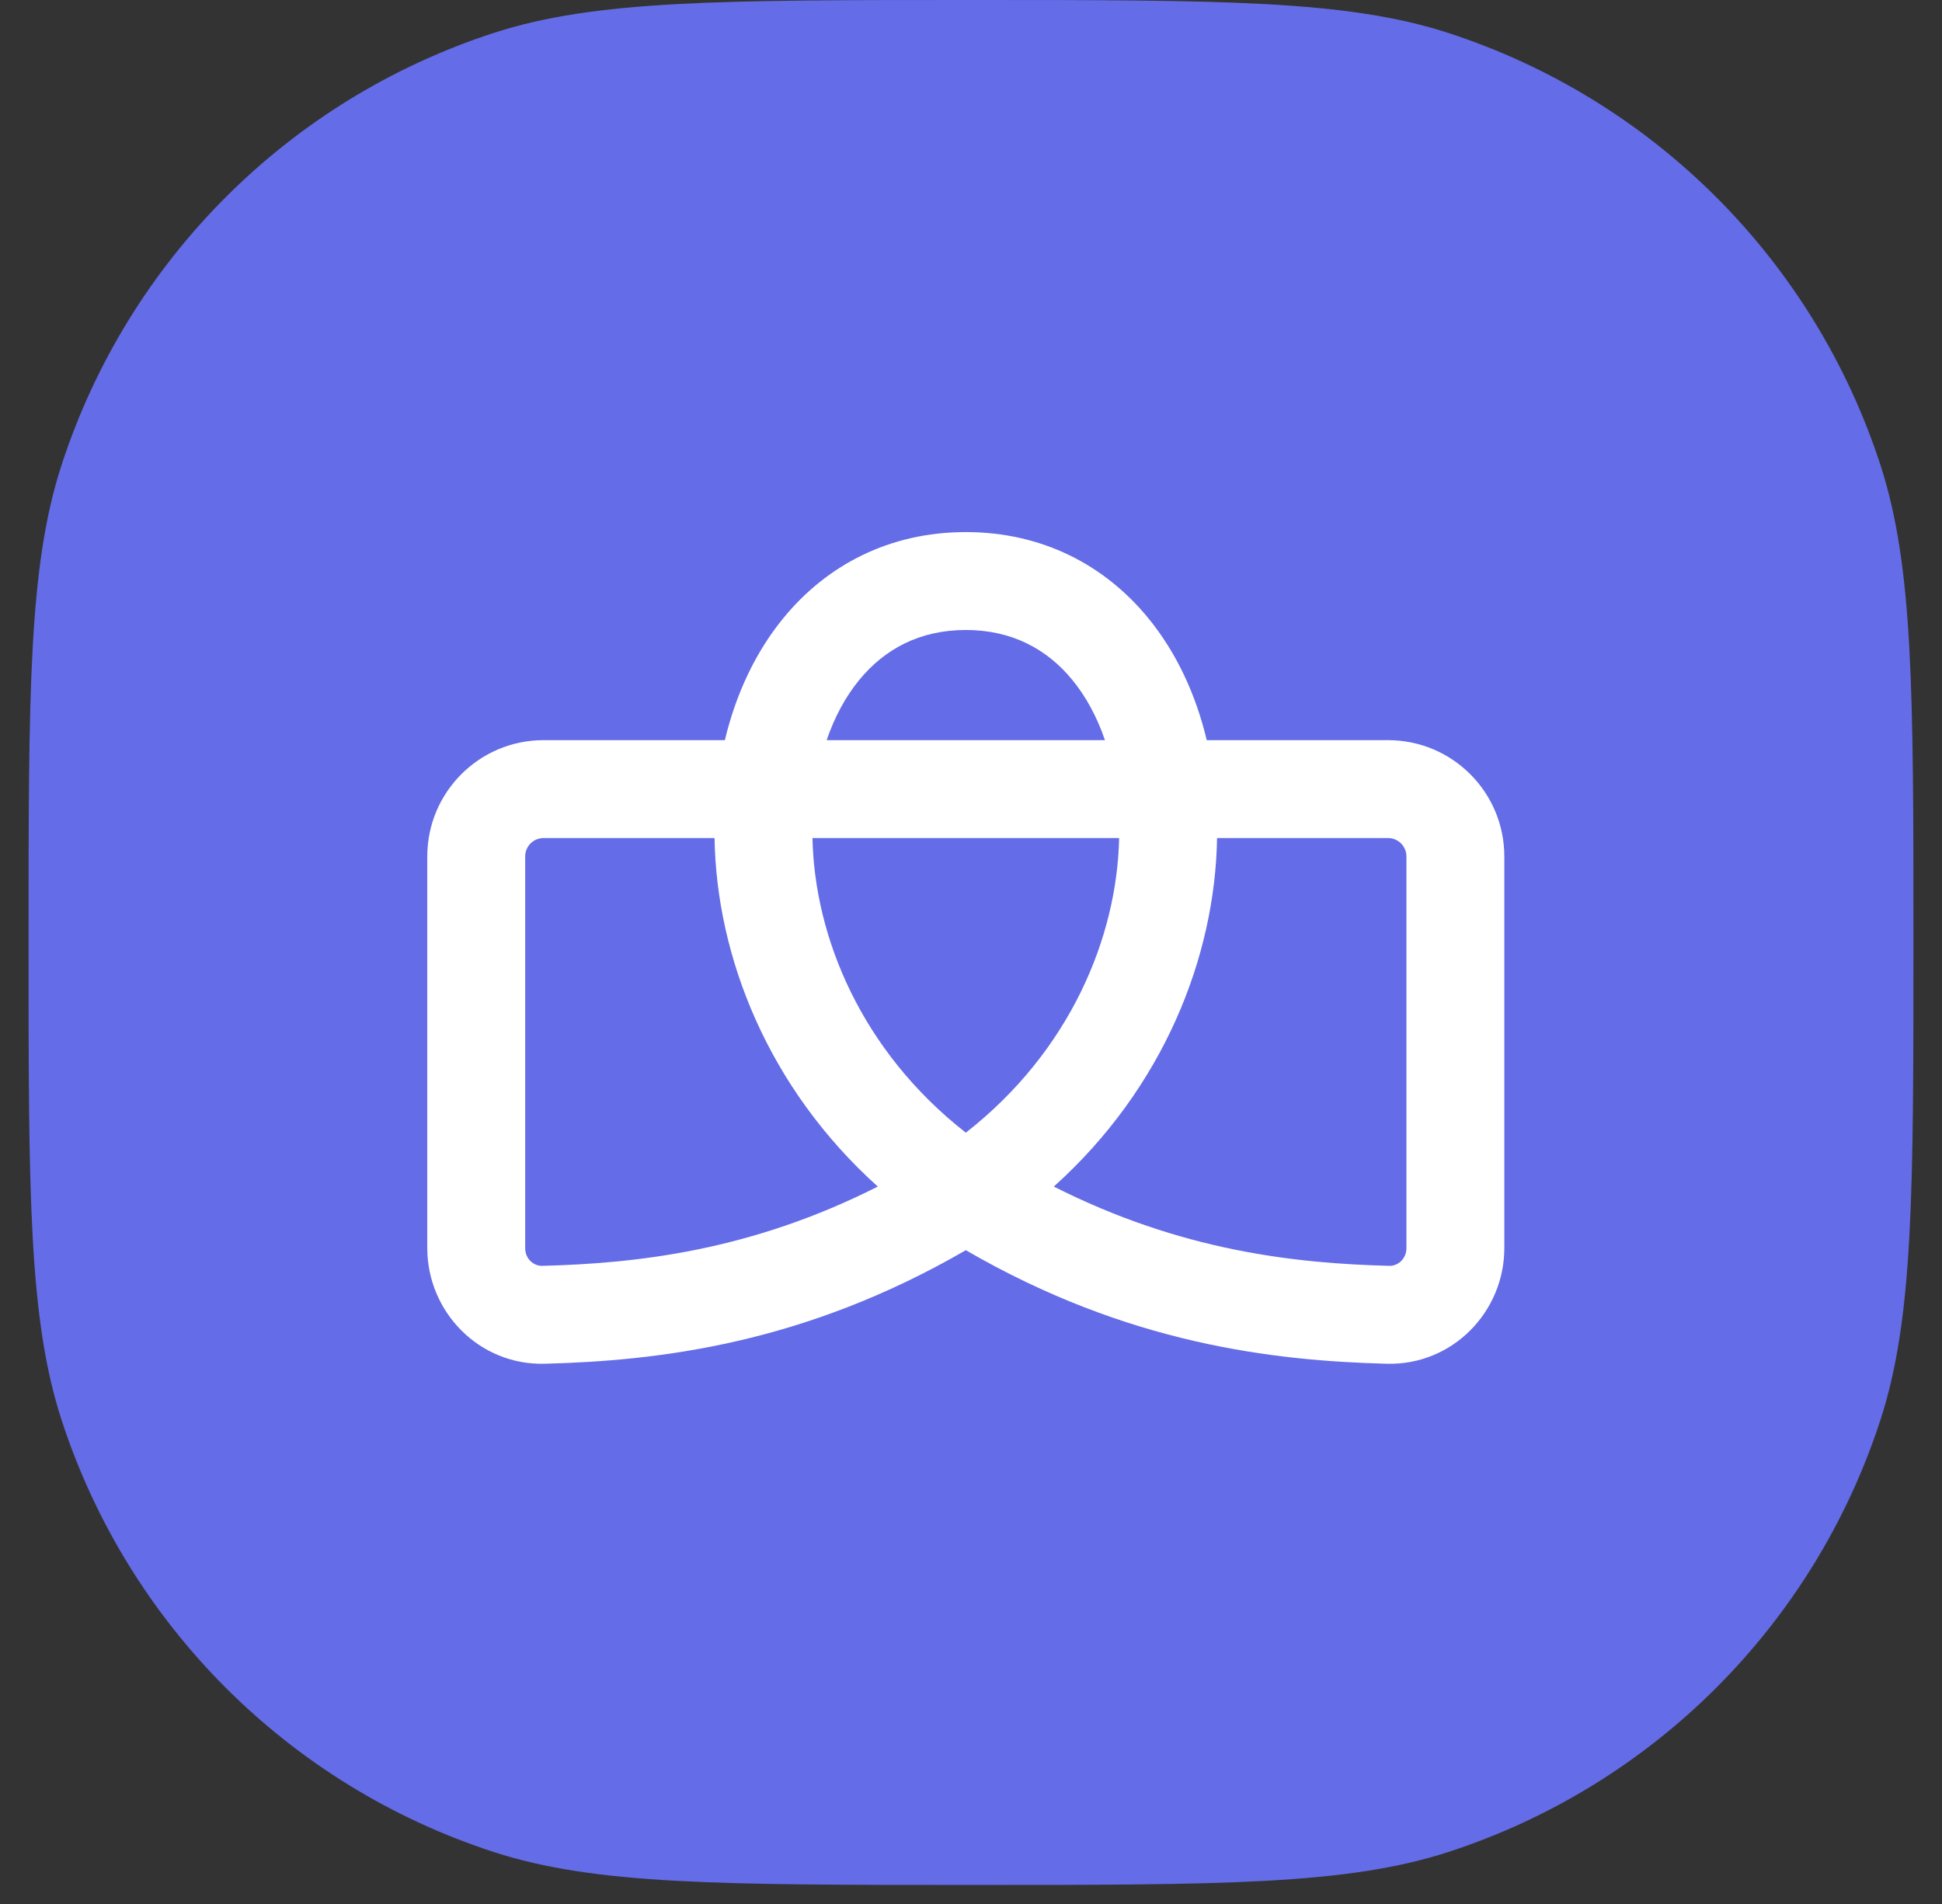 <svg xmlns="http://www.w3.org/2000/svg" width="51" height="50" viewBox="0 0 51 50" fill="none"><rect x="0" y="0" width="51" height="50" fill="#333333" stroke="none"/><path d="M0.75 24.75C0.75 18.169 0.75 14.879 1.615 12.216C3.364 6.834 7.584 2.614 12.966 0.865C15.629 0 18.919 0 25.5 0C32.081 0 35.371 0 38.034 0.865C43.416 2.614 47.636 6.834 49.385 12.216C50.25 14.879 50.25 18.169 50.25 24.75C50.25 31.331 50.25 34.621 49.385 37.284C47.636 42.666 43.416 46.886 38.034 48.635C35.371 49.5 32.081 49.5 25.5 49.5C18.919 49.5 15.629 49.5 12.966 48.635C7.584 46.886 3.364 42.666 1.615 37.284C0.75 34.621 0.75 31.331 0.75 24.75Z" fill="#646CE7"></path><path fill-rule="evenodd" clip-rule="evenodd" d="M25.364 29.745C28.105 27.601 29.336 24.612 29.39 22.008H21.337C21.391 24.612 22.623 27.601 25.364 29.745ZM18.765 22.008C18.816 25.124 20.168 28.566 23.052 31.16C19.716 32.848 16.725 33.178 14.24 33.242C14.016 33.248 13.792 33.059 13.792 32.776V22.491C13.792 22.224 14.008 22.008 14.274 22.008H18.765ZM19.036 19.437C19.321 18.241 19.831 17.137 20.572 16.232C21.708 14.844 23.352 13.973 25.364 13.973C27.375 13.973 29.019 14.844 30.155 16.232C30.896 17.137 31.406 18.241 31.691 19.437H36.453C38.139 19.437 39.506 20.804 39.506 22.491V32.776C39.506 34.446 38.148 35.858 36.42 35.813C33.438 35.735 29.616 35.296 25.364 32.831C21.111 35.296 17.289 35.735 14.307 35.813C12.579 35.858 11.221 34.446 11.221 32.776V22.491C11.221 20.804 12.588 19.437 14.274 19.437H19.036ZM21.709 19.437C21.919 18.824 22.209 18.291 22.562 17.86C23.234 17.039 24.161 16.544 25.364 16.544C26.566 16.544 27.493 17.039 28.165 17.86C28.518 18.291 28.808 18.824 29.018 19.437H21.709ZM31.962 22.008H36.453C36.719 22.008 36.935 22.224 36.935 22.491V32.776C36.935 33.059 36.711 33.248 36.487 33.242C34.002 33.178 31.011 32.848 27.675 31.16C30.56 28.566 31.912 25.124 31.962 22.008Z" fill="white"></path></svg>